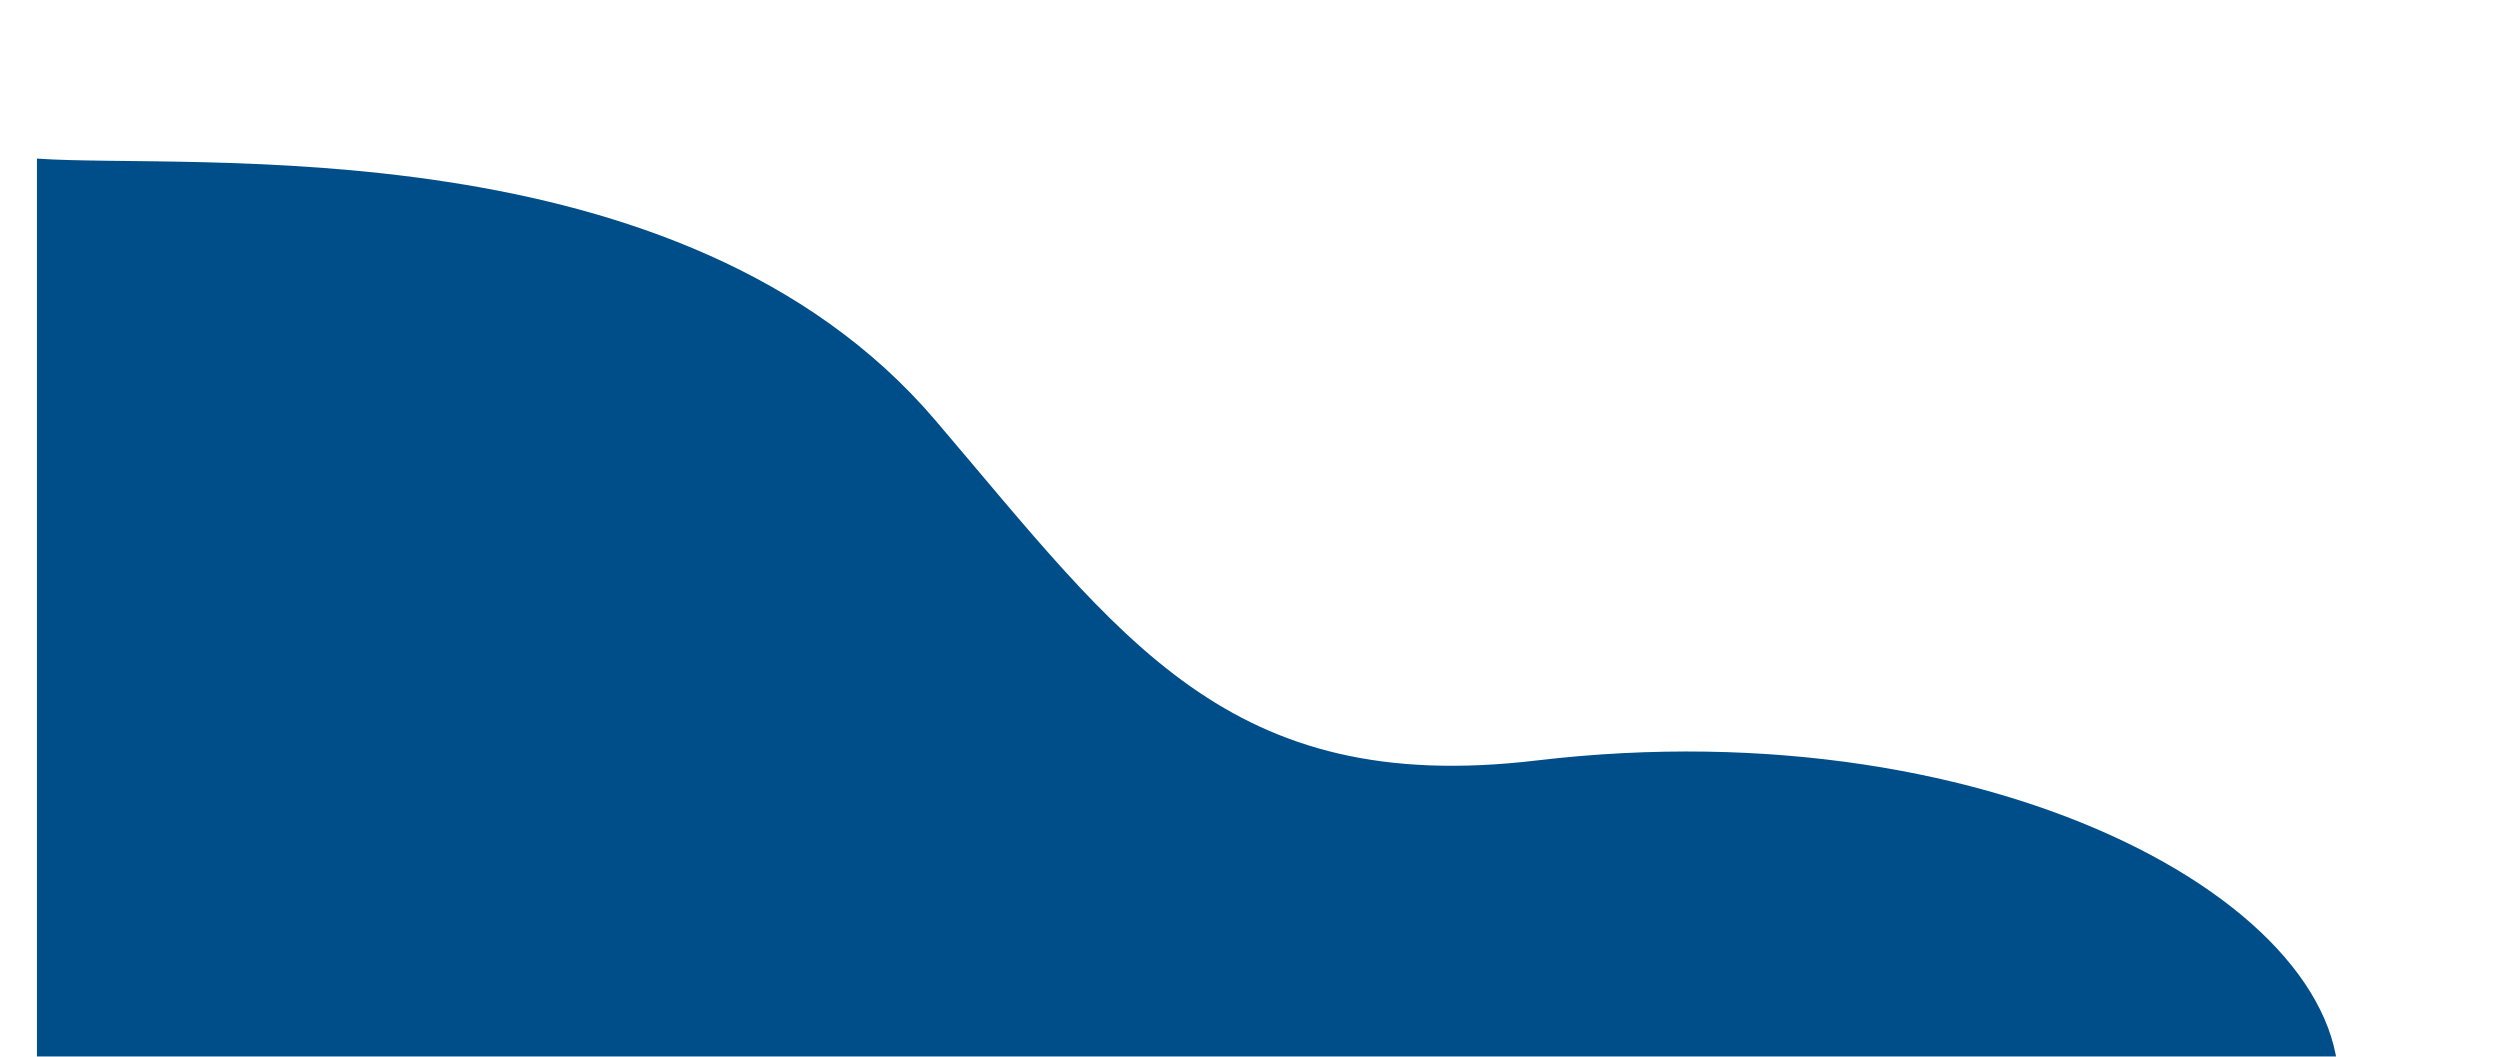 <?xml version="1.0" encoding="UTF-8"?> <svg xmlns="http://www.w3.org/2000/svg" width="291" height="123" viewBox="0 0 291 123" fill="none"><g filter="url(#filter0_d_22_460)"><path d="M172.698 82.375C136.745 86.641 124.453 68.24 102.706 42.748C73.178 8.135 15.753 13.594 -1.844 12.312V122.938H265.807C269.801 100.505 227.088 75.922 172.698 82.375Z" fill="#004E89"></path></g><defs><filter id="filter0_d_22_460" x="-14.135" y="0.021" width="304.785" height="147.5" filterUnits="userSpaceOnUse" color-interpolation-filters="sRGB"><feFlood flood-opacity="0" result="BackgroundImageFix"></feFlood><feColorMatrix in="SourceAlpha" type="matrix" values="0 0 0 0 0 0 0 0 0 0 0 0 0 0 0 0 0 0 127 0" result="hardAlpha"></feColorMatrix><feOffset dx="6.146" dy="6.146"></feOffset><feGaussianBlur stdDeviation="9.219"></feGaussianBlur><feComposite in2="hardAlpha" operator="out"></feComposite><feColorMatrix type="matrix" values="0 0 0 0 0 0 0 0 0 0 0 0 0 0 0 0 0 0 0.3 0"></feColorMatrix><feBlend mode="normal" in2="BackgroundImageFix" result="effect1_dropShadow_22_460"></feBlend><feBlend mode="normal" in="SourceGraphic" in2="effect1_dropShadow_22_460" result="shape"></feBlend></filter></defs></svg> 